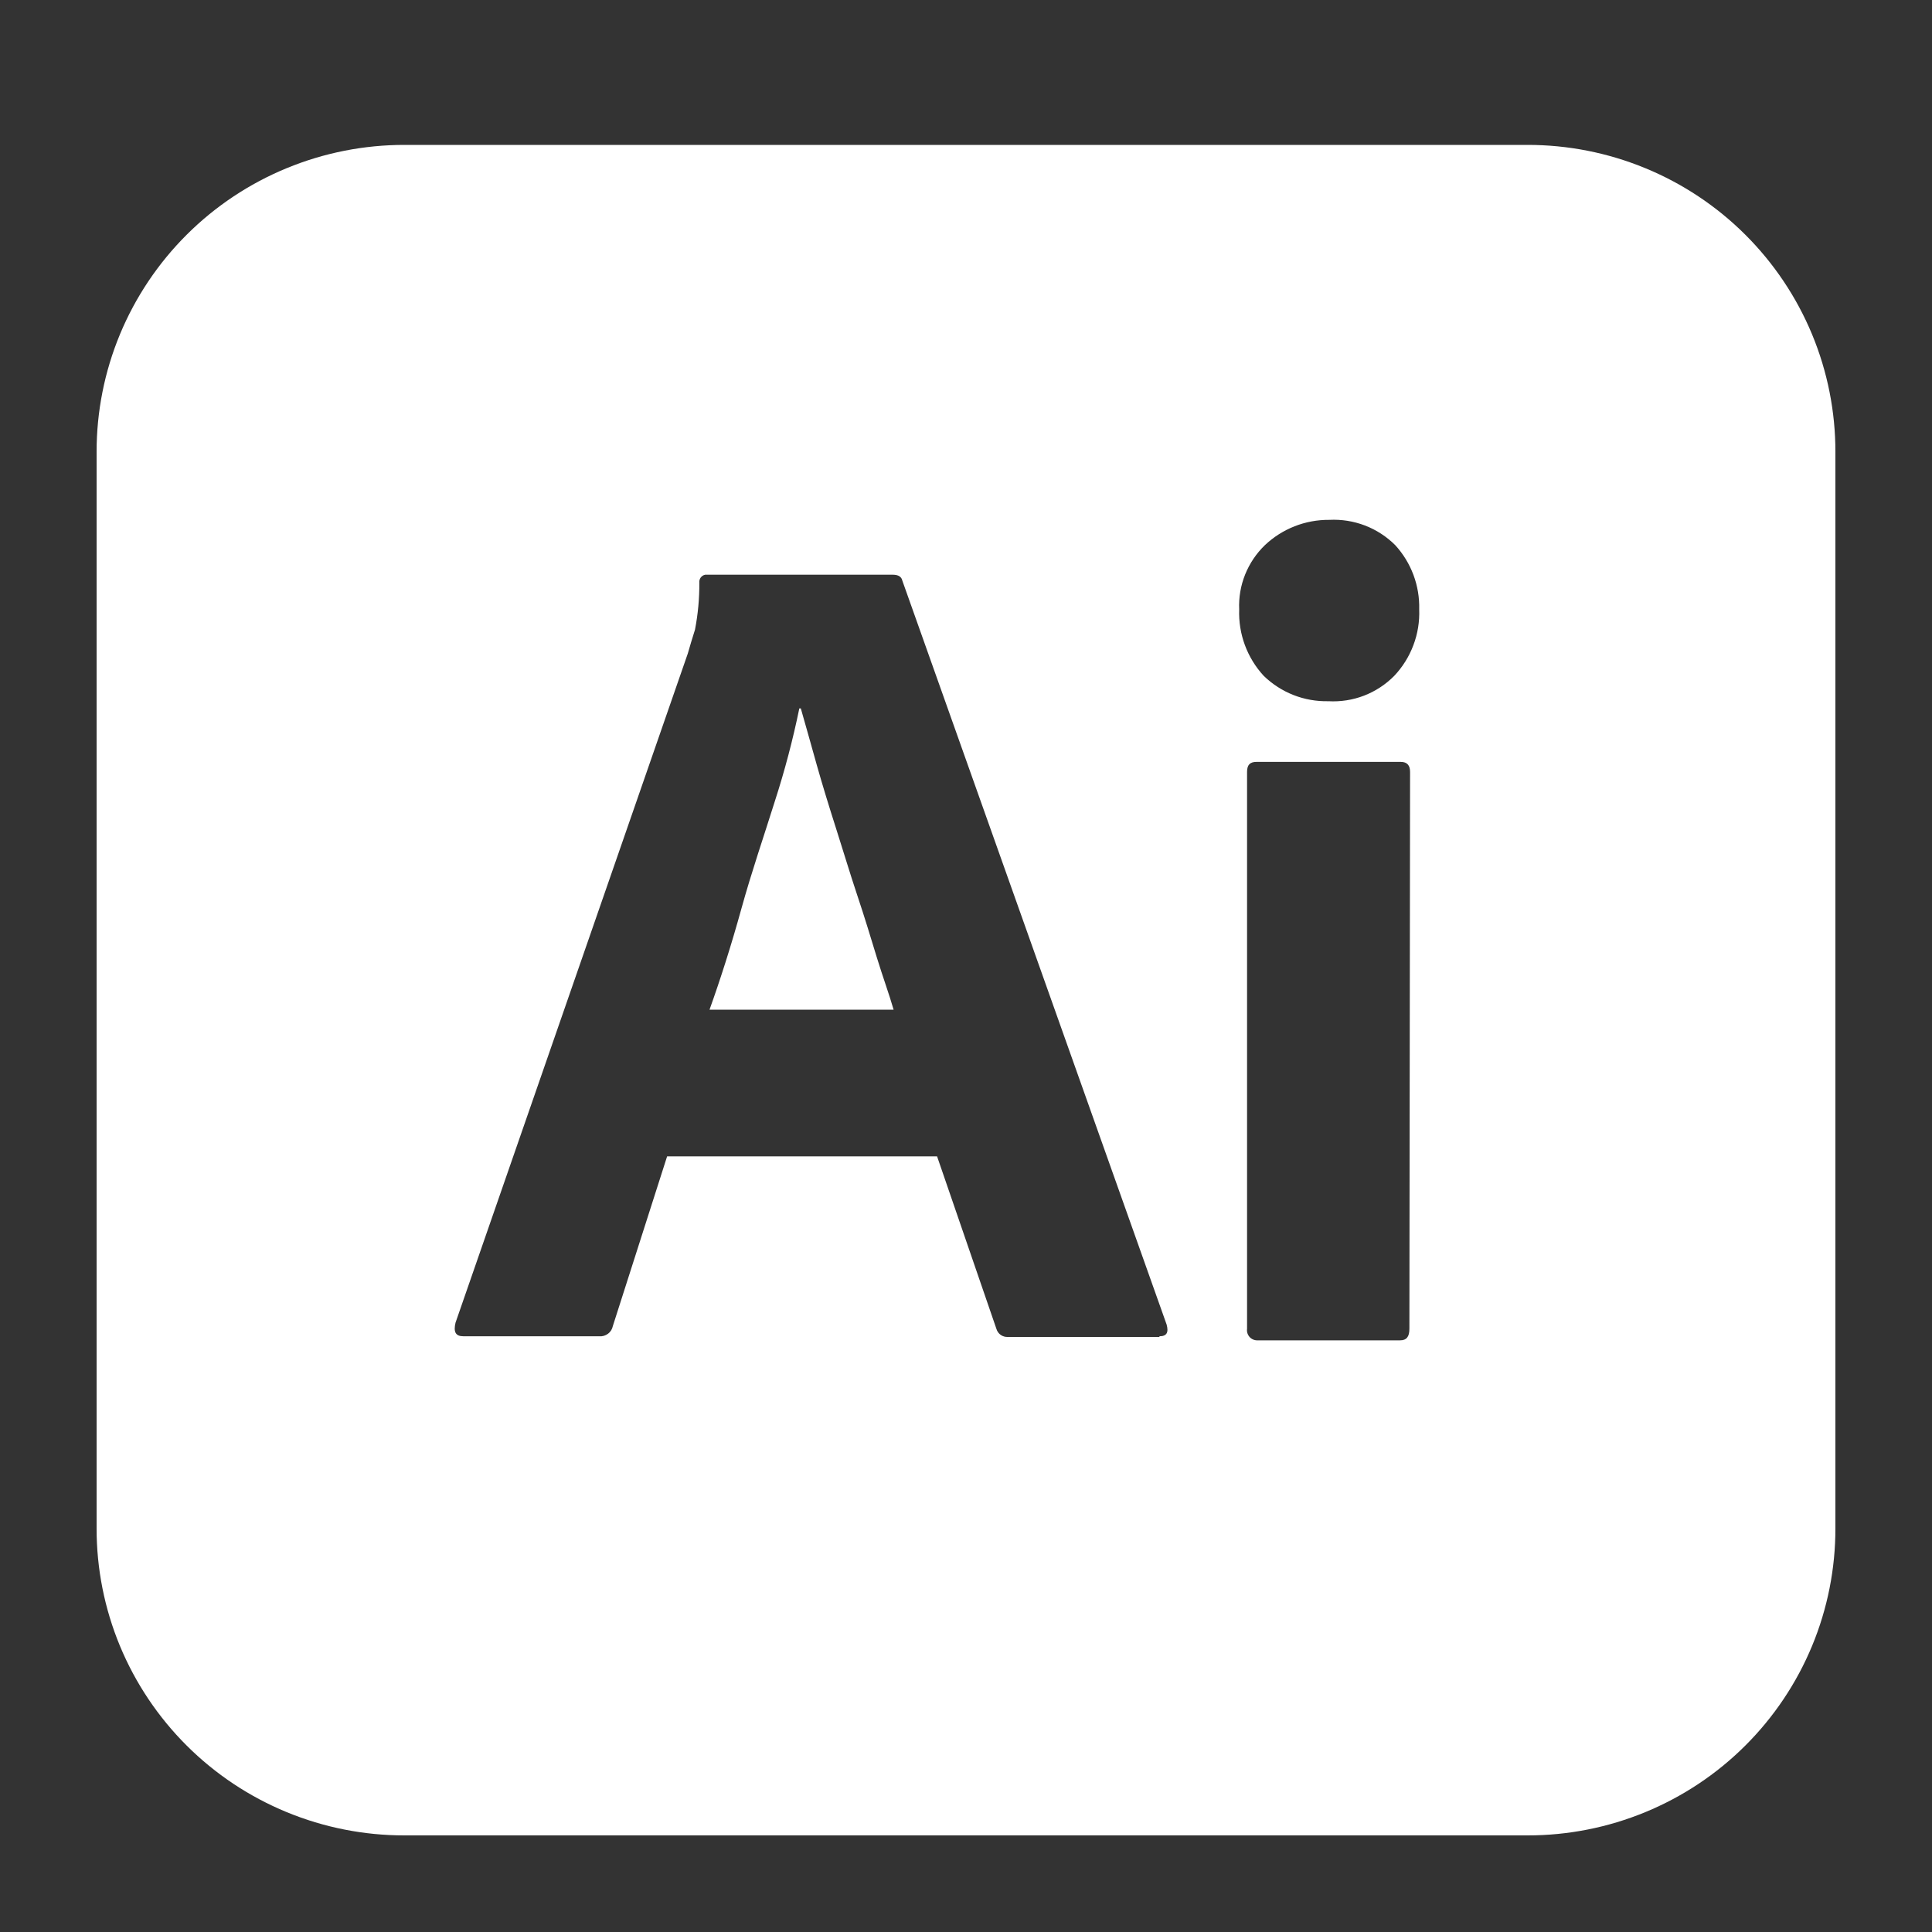 <svg width="40" height="40" viewBox="0 0 40 40" fill="none" xmlns="http://www.w3.org/2000/svg">
<rect x="0" y="0" width="40" height="40" fill="#333333" stroke="none"/>
<path d="M31.624 3H8.376C7.538 2.999 6.709 3.163 5.935 3.482C5.161 3.801 4.457 4.269 3.865 4.86C3.273 5.45 2.803 6.152 2.483 6.923C2.163 7.695 1.999 8.523 2 9.358V31.642C1.999 32.477 2.163 33.305 2.483 34.077C2.803 34.848 3.273 35.55 3.865 36.14C4.457 36.731 5.161 37.199 5.935 37.518C6.709 37.837 7.538 38.001 8.376 38H31.624C32.462 38.001 33.291 37.837 34.065 37.518C34.839 37.199 35.543 36.731 36.135 36.14C36.727 35.55 37.197 34.848 37.517 34.077C37.837 33.305 38.001 32.477 38 31.642V9.358C38.001 8.523 37.837 7.695 37.517 6.923C37.197 6.152 36.727 5.45 36.135 4.86C35.543 4.269 34.839 3.801 34.065 3.482C33.291 3.163 32.462 2.999 31.624 3ZM24.005 27.68H20.869C20.816 27.683 20.764 27.669 20.72 27.639C20.677 27.609 20.645 27.565 20.63 27.514L19.401 23.941H13.812L12.688 27.455C12.675 27.519 12.64 27.576 12.588 27.614C12.536 27.653 12.471 27.672 12.406 27.666H9.594C9.431 27.666 9.386 27.576 9.431 27.385L14.24 13.531C14.285 13.379 14.33 13.217 14.389 13.037C14.451 12.716 14.481 12.391 14.479 12.064C14.475 12.026 14.485 11.989 14.507 11.958C14.53 11.927 14.563 11.906 14.6 11.899H18.484C18.605 11.899 18.664 11.944 18.681 12.019L24.154 27.424C24.199 27.59 24.154 27.666 24.005 27.666V27.68ZM29.18 27.511C29.18 27.677 29.121 27.75 28.986 27.75H26.044C26.013 27.752 25.981 27.747 25.952 27.736C25.922 27.725 25.896 27.707 25.874 27.684C25.853 27.661 25.837 27.634 25.827 27.604C25.817 27.574 25.815 27.542 25.819 27.511V15.982C25.819 15.833 25.881 15.774 26.016 15.774H29C29.135 15.774 29.194 15.847 29.194 15.982L29.18 27.511ZM28.865 13.994C28.688 14.173 28.475 14.312 28.24 14.403C28.005 14.493 27.753 14.532 27.501 14.518C27.255 14.523 27.009 14.48 26.78 14.39C26.551 14.3 26.342 14.165 26.165 13.994C25.82 13.62 25.637 13.125 25.656 12.617C25.645 12.37 25.687 12.124 25.779 11.895C25.871 11.666 26.01 11.459 26.188 11.287C26.547 10.947 27.025 10.759 27.521 10.763C27.773 10.75 28.024 10.79 28.26 10.88C28.495 10.97 28.709 11.109 28.887 11.287C29.219 11.65 29.396 12.126 29.383 12.617C29.393 12.869 29.352 13.121 29.263 13.357C29.174 13.594 29.039 13.81 28.865 13.994ZM18.501 20.904H14.69C14.915 20.276 15.14 19.572 15.351 18.809C15.562 18.046 15.815 17.314 16.04 16.596C16.245 15.963 16.415 15.319 16.549 14.667H16.58C16.684 15.026 16.791 15.415 16.909 15.833C17.027 16.251 17.165 16.7 17.314 17.166C17.463 17.631 17.595 18.077 17.75 18.54C17.905 19.002 18.031 19.423 18.155 19.827C18.279 20.231 18.411 20.59 18.501 20.904Z" fill="white"/>
</svg>
